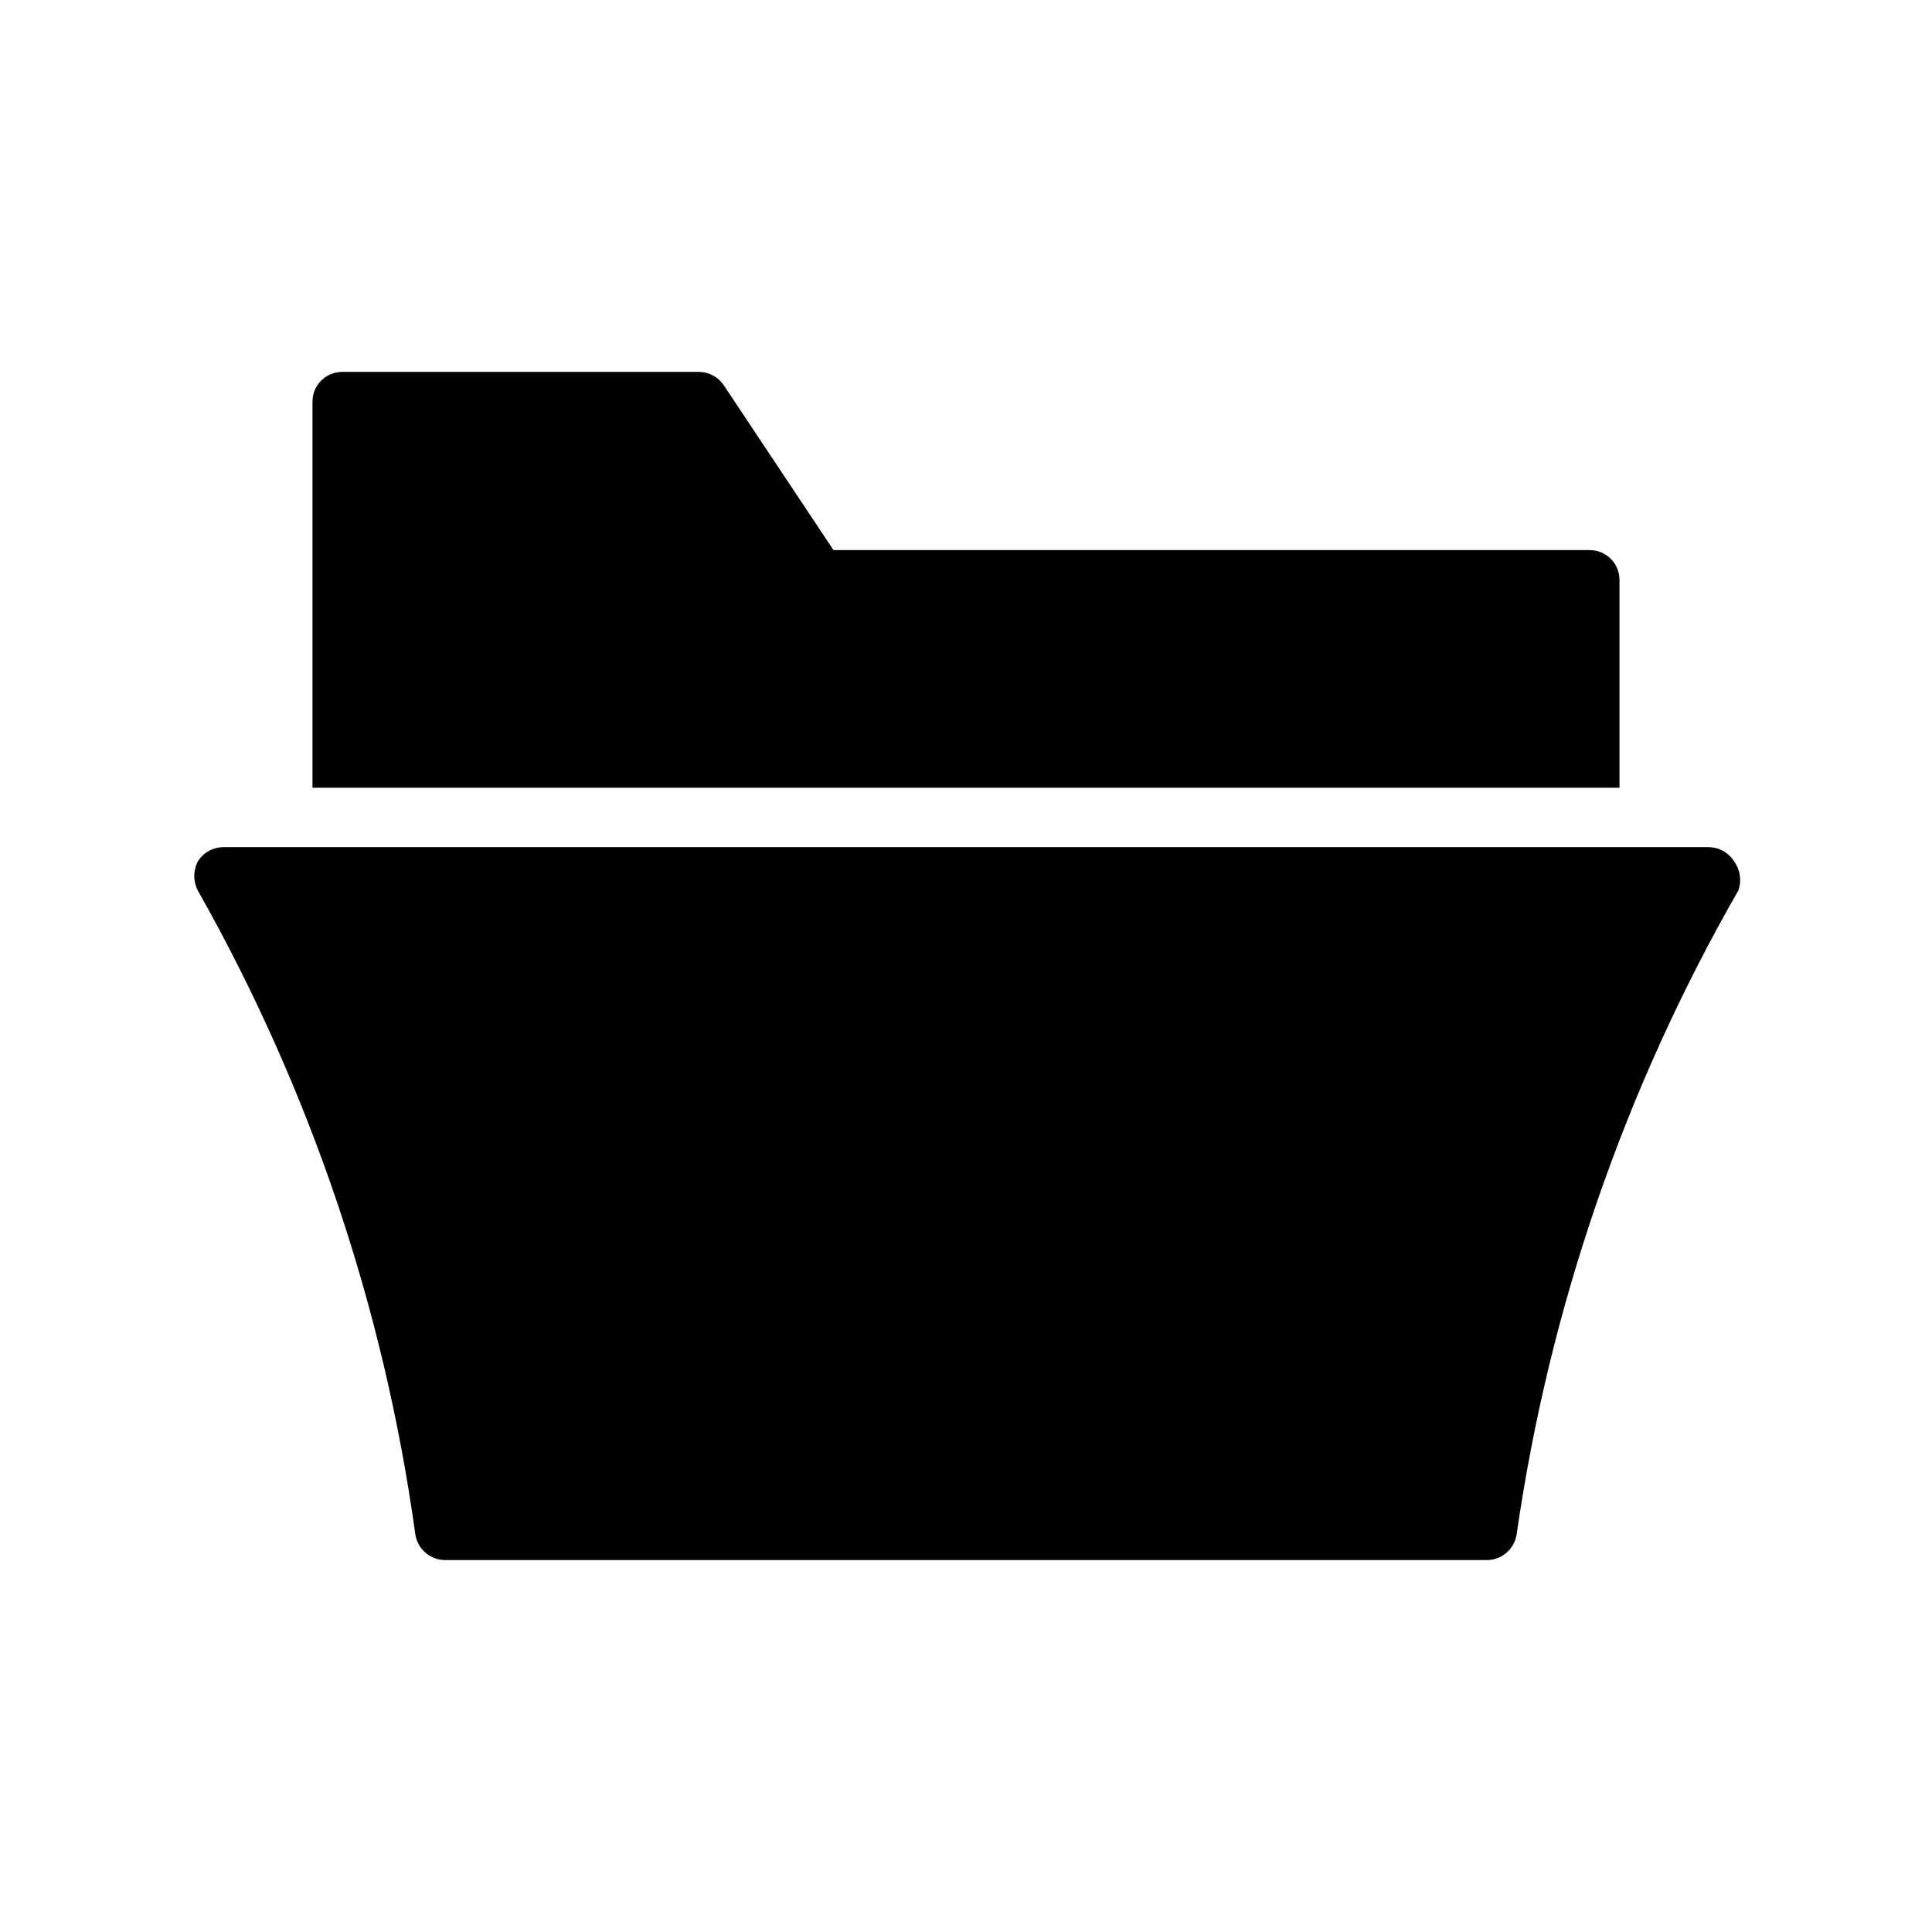 <?xml version="1.0" encoding="UTF-8"?>
<!-- Uploaded to: ICON Repo, www.svgrepo.com, Generator: ICON Repo Mixer Tools -->
<svg fill="#000000" width="800px" height="800px" version="1.1" viewBox="144 144 512 512" xmlns="http://www.w3.org/2000/svg">
 <path d="m573.18 297.66v55.102h-346.37v-102.34c0-4.348 3.527-7.871 7.875-7.871h94.465-0.004c2.641-0.004 5.113 1.293 6.613 3.465l29.129 43.766h200.42c2.086 0 4.09 0.832 5.566 2.309 1.477 1.473 2.305 3.477 2.305 5.566zm30.387 74.625c-1.461-2.336-4.016-3.766-6.769-3.777h-393.6c-2.758 0.012-5.312 1.441-6.769 3.777-1.262 2.418-1.262 5.297 0 7.715 29.777 52.699 49.328 110.55 57.621 170.51 0.547 3.941 3.894 6.887 7.871 6.926h276.15c3.977-0.039 7.324-2.984 7.871-6.926 8.637-60.035 28.562-117.89 58.727-170.51 0.93-2.598 0.516-5.484-1.102-7.715z"/>
</svg>
